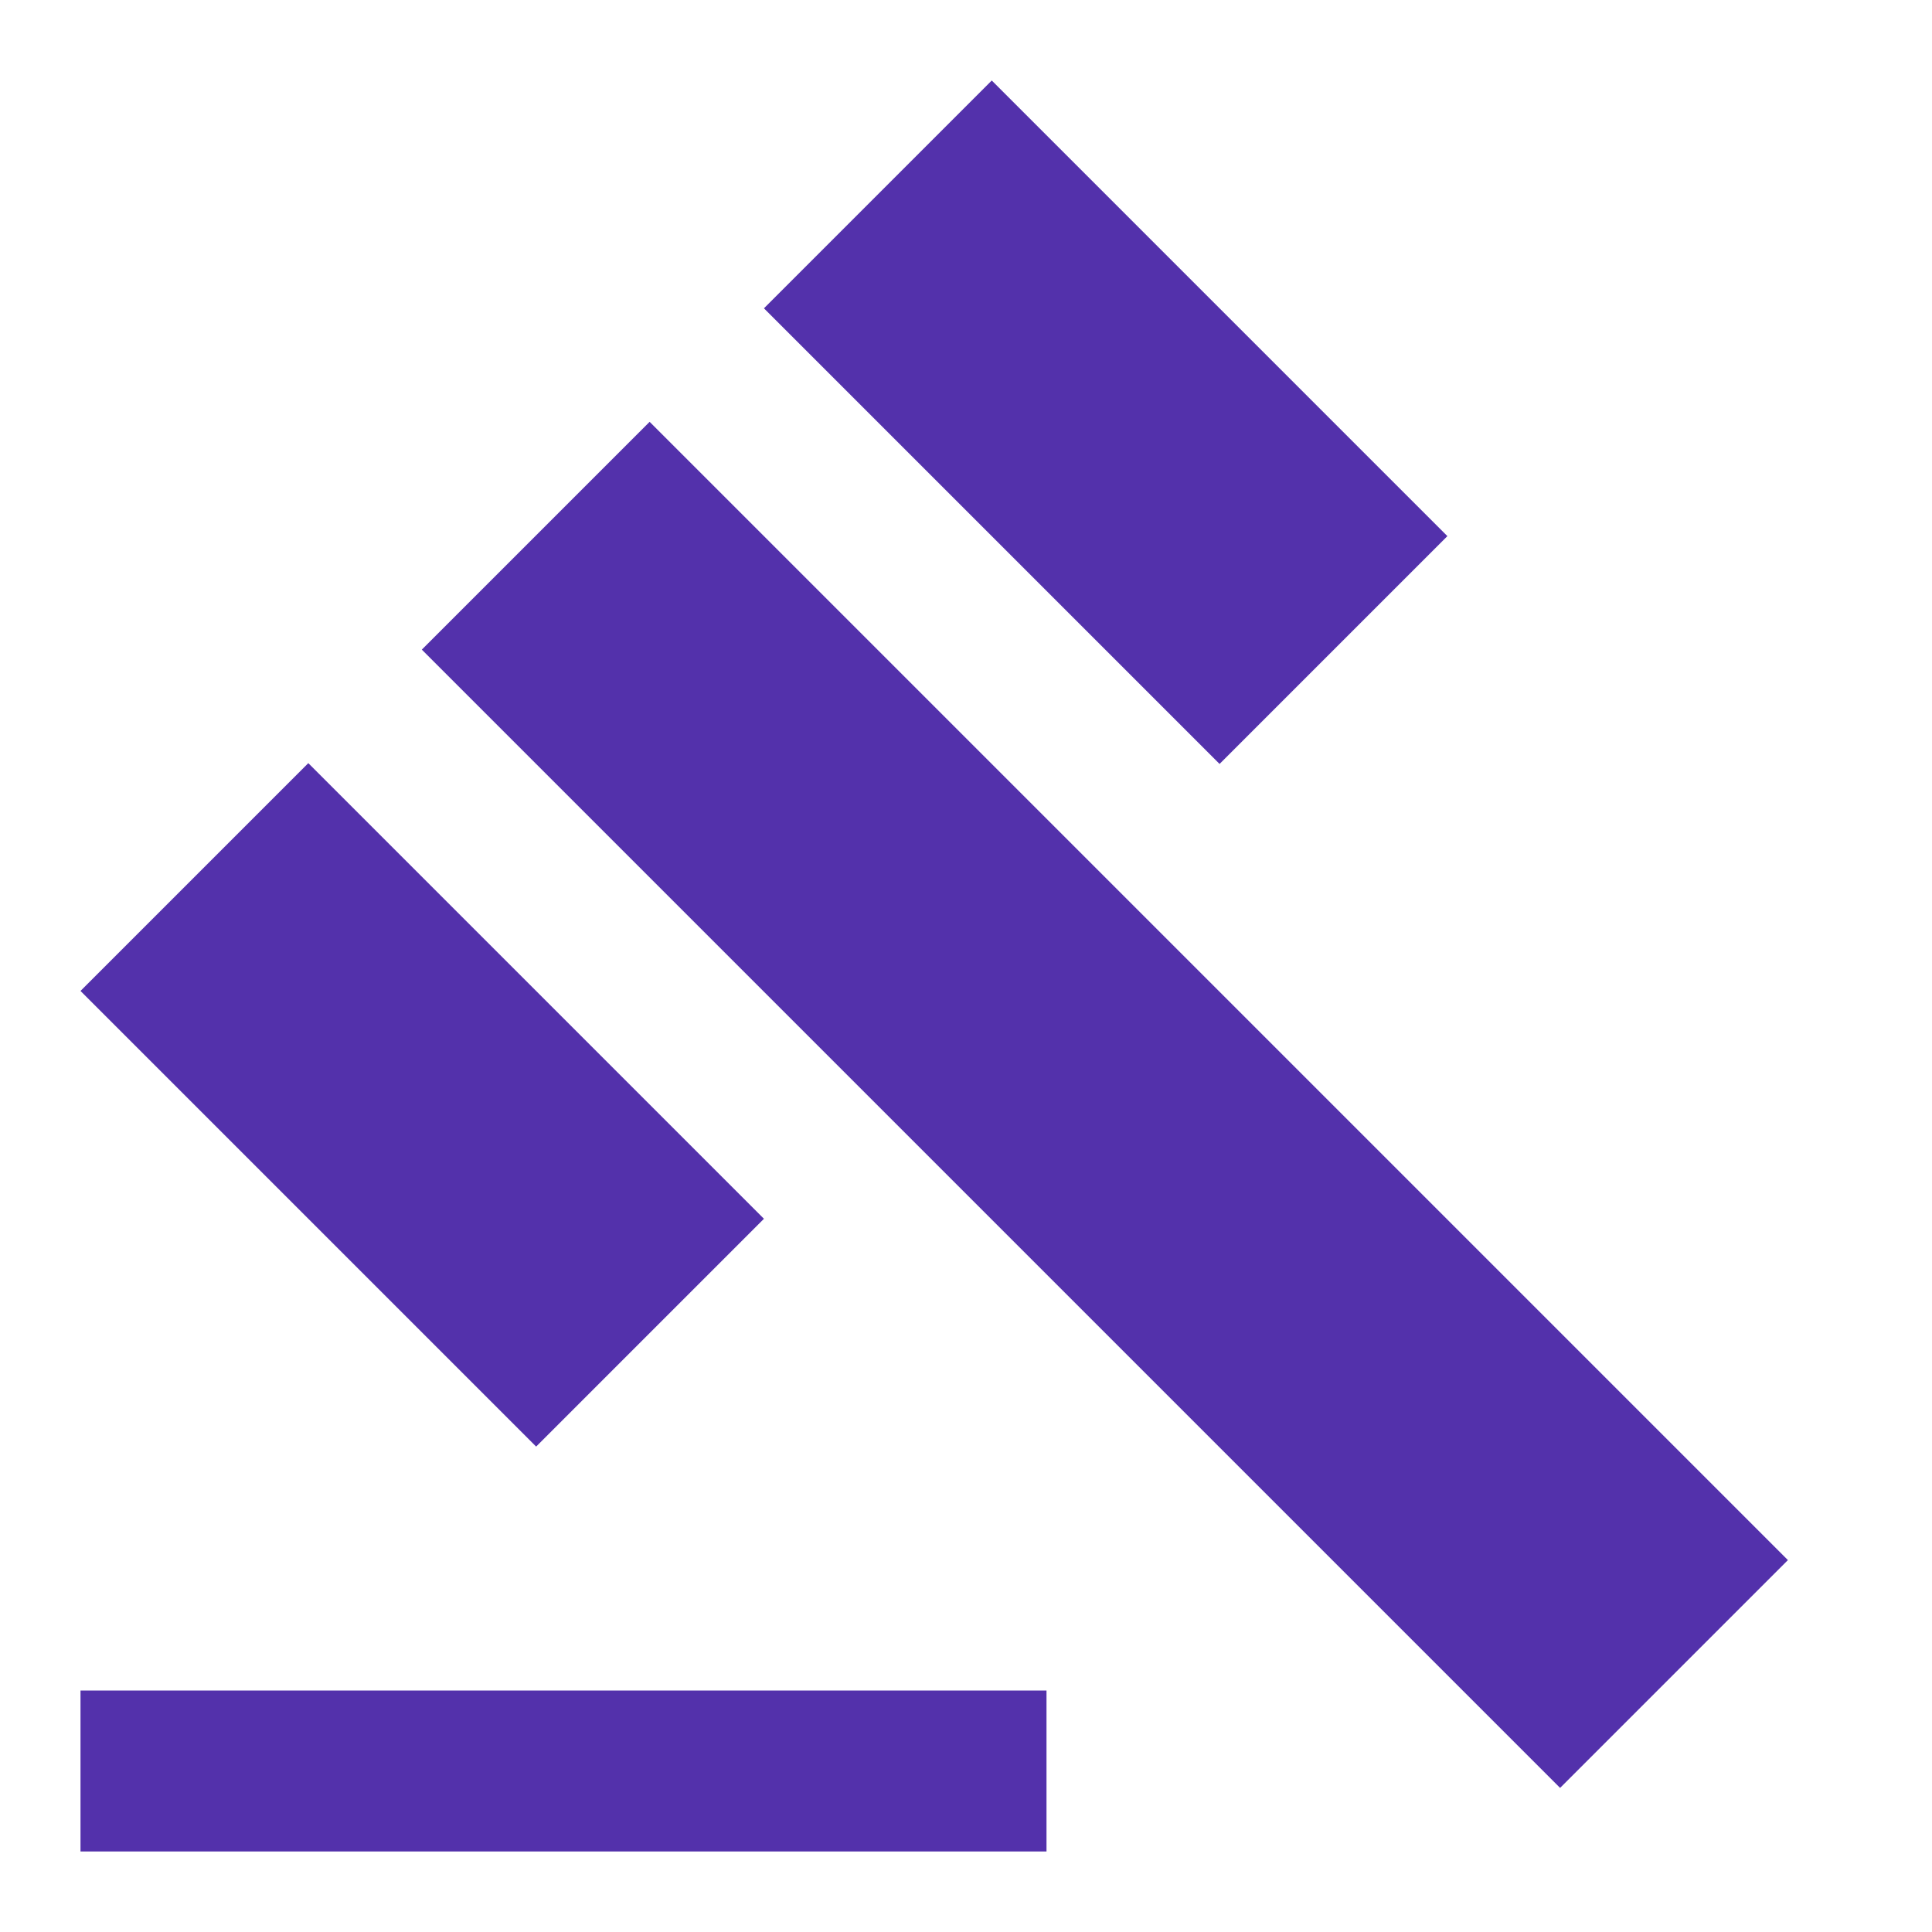<svg width="48" height="48" viewBox="0 0 48 48" fill="none" xmlns="http://www.w3.org/2000/svg">
<g clip-path="url(#clip0_4058_4345)">
<path d="M2 42H26V46H2V42ZM10.48 16.14L16.14 10.48L44.42 38.76L38.76 44.42L10.48 16.14ZM24.64 2L35.96 13.32L30.3 18.98L18.98 7.66L24.64 2ZM7.66 18.96L18.98 30.28L13.32 35.94L2 24.62L7.66 18.96Z" fill="#5331AB"/>
</g>
<defs>
<clipPath id="clip0_4058_4345">
<rect width="48" height="48" fill="white"/>
</clipPath>
</defs>
</svg>
